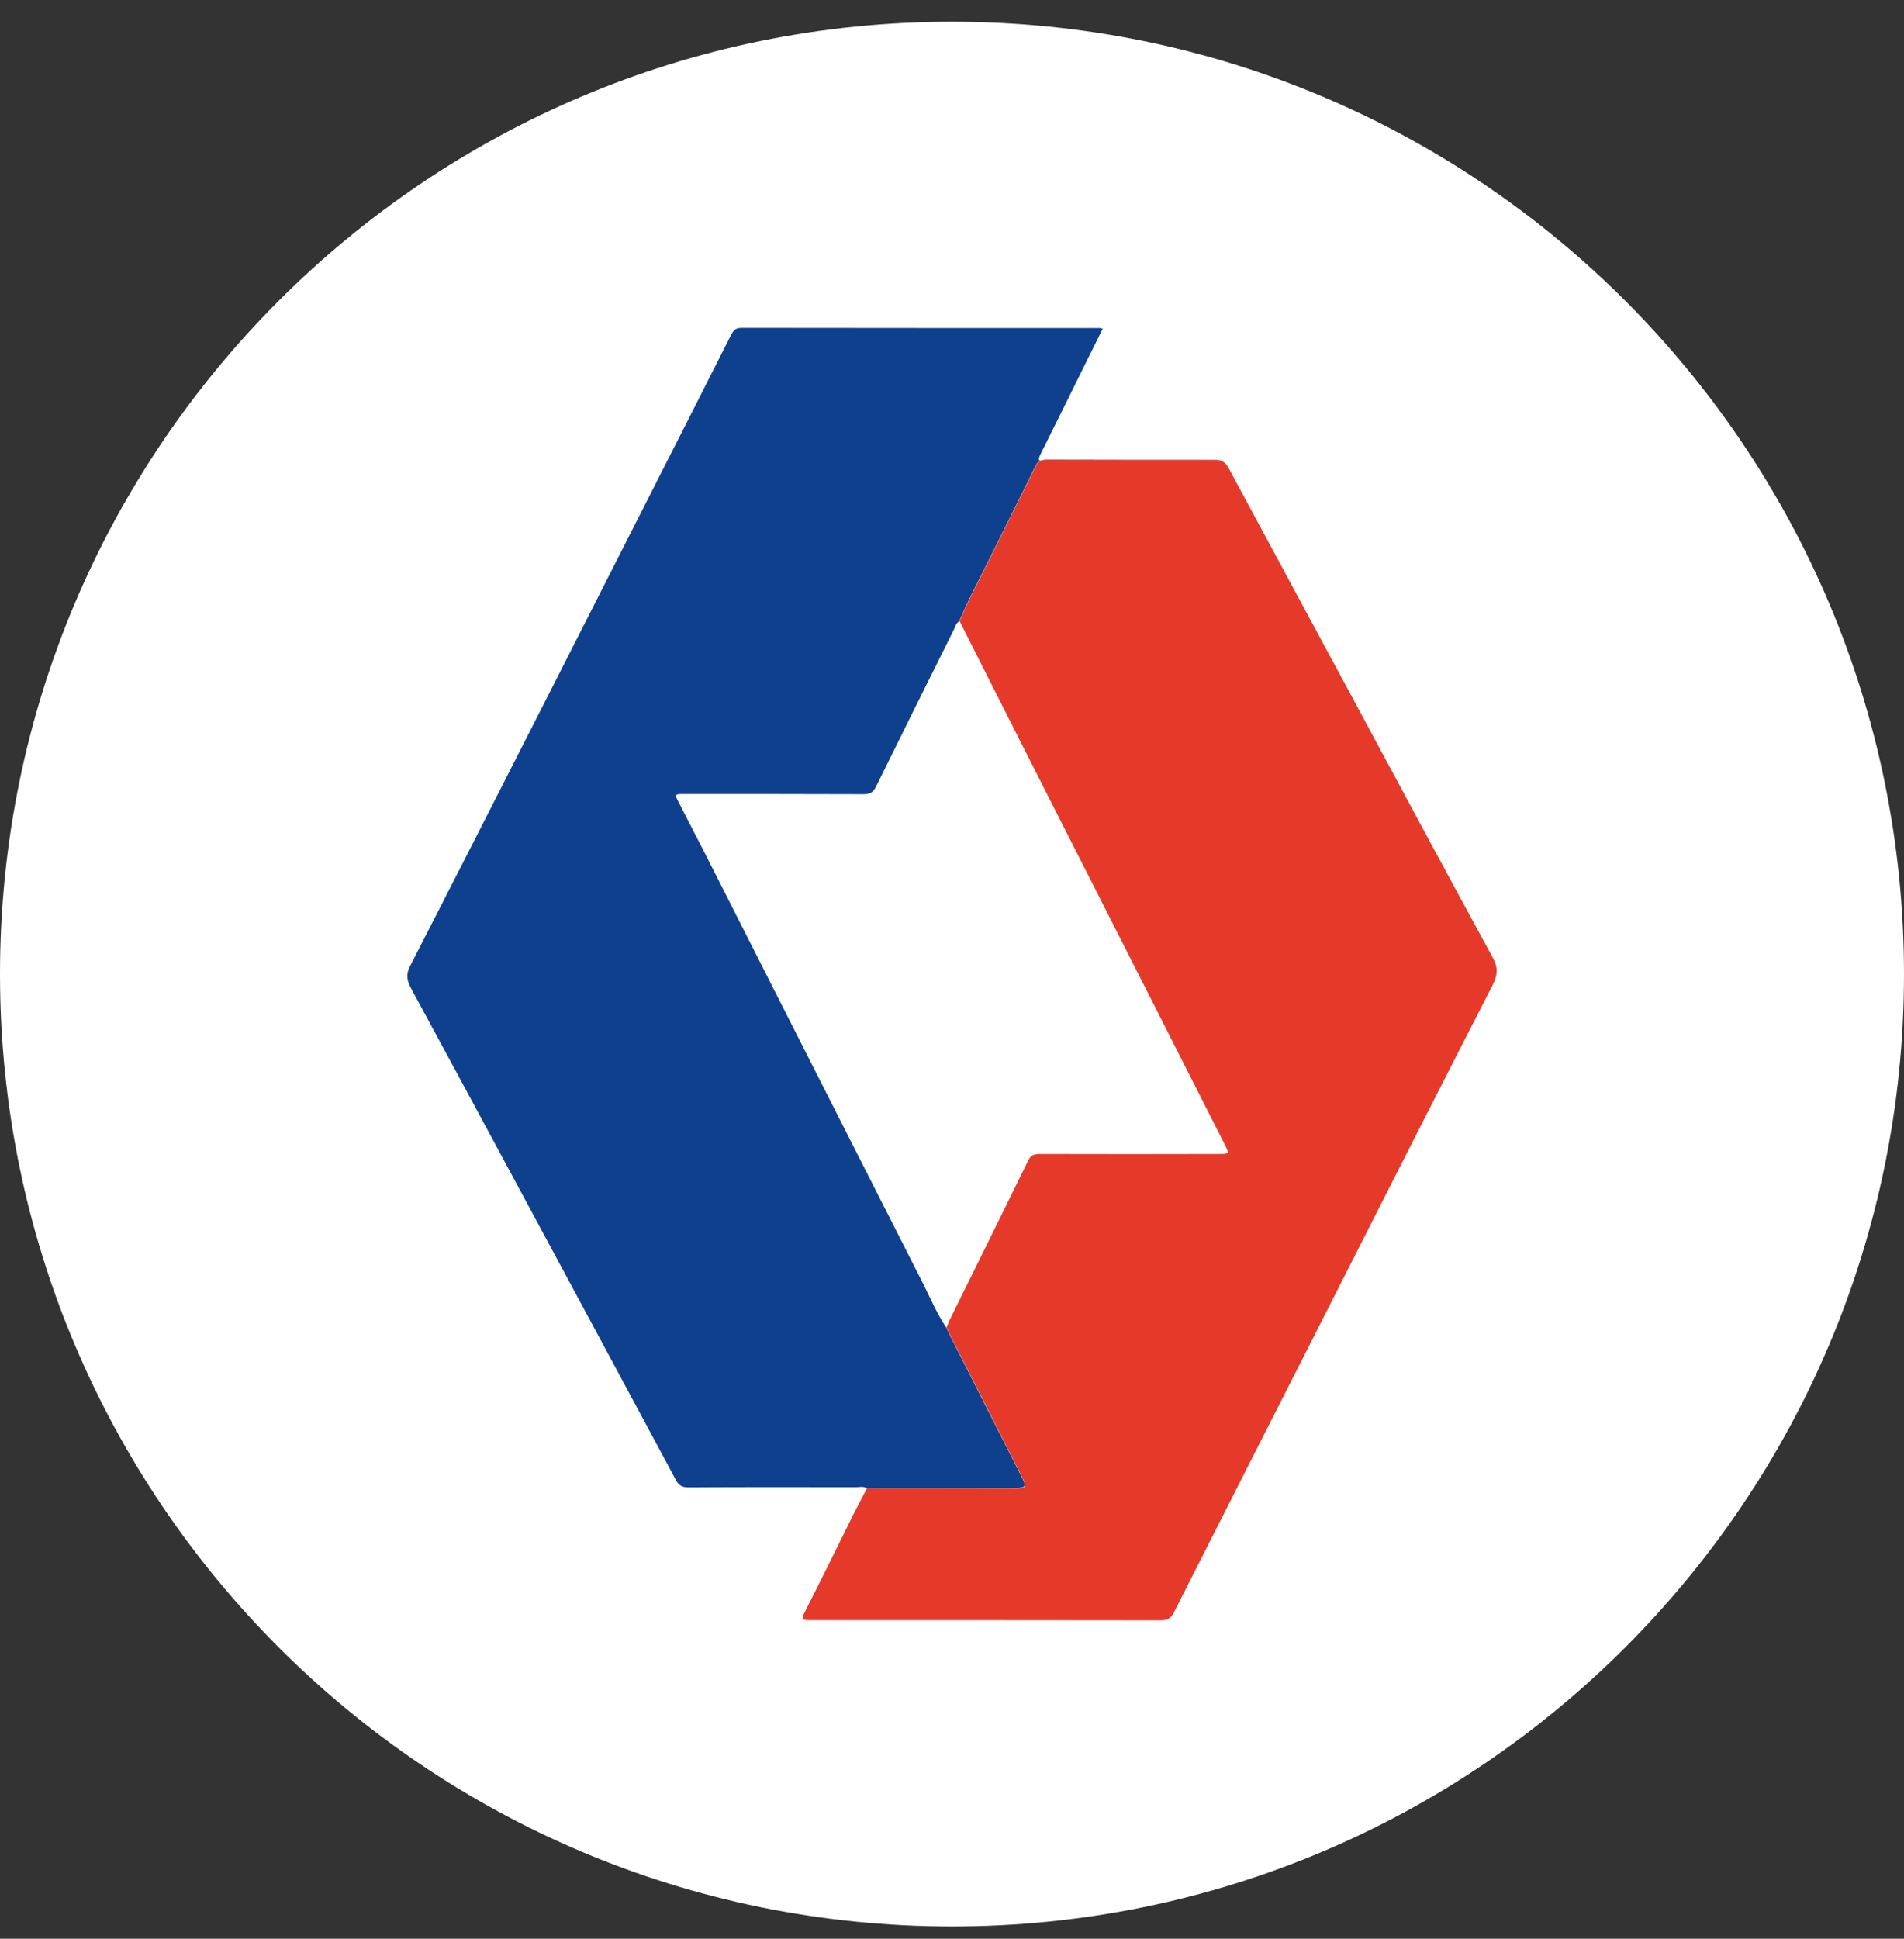 <svg width="56" height="57" viewBox="0 0 56 57" fill="none" xmlns="http://www.w3.org/2000/svg">
<rect x="0" y="0" width="56" height="57" fill="#333333" stroke="none"/>
<g clip-path="url(#clip0_1519_29)">
<path d="M56 28.639C56 13.175 43.464 0.639 28 0.639C12.536 0.639 0 13.175 0 28.639C0 44.103 12.536 56.639 28 56.639C43.464 56.639 56 44.103 56 28.639Z" fill="white"/>
<path d="M25.496 43.763C25.4 43.687 25.287 43.725 25.185 43.725C23.537 43.725 21.894 43.719 20.246 43.73C20.058 43.73 19.961 43.671 19.875 43.505C18.238 40.455 16.595 37.406 14.952 34.356C14.002 32.596 13.057 30.84 12.101 29.079C11.983 28.859 11.924 28.676 12.053 28.419C13.39 25.815 14.716 23.206 16.042 20.602C17.448 17.837 18.855 15.066 20.262 12.296C20.675 11.475 21.094 10.659 21.507 9.837C21.572 9.714 21.636 9.639 21.808 9.639C25.324 9.644 28.841 9.644 32.352 9.644C32.368 9.644 32.384 9.655 32.433 9.666C32.229 10.079 32.025 10.492 31.821 10.9C31.418 11.716 31.015 12.533 30.607 13.348C30.532 13.499 30.521 13.569 30.725 13.569C32.39 13.563 34.054 13.569 35.718 13.569C35.745 13.569 35.772 13.563 35.794 13.553C35.815 13.542 35.81 13.526 35.783 13.526C34.113 13.526 32.443 13.526 30.768 13.52C30.602 13.52 30.511 13.574 30.441 13.73C30.022 14.589 29.593 15.442 29.168 16.296C28.846 16.951 28.497 17.595 28.213 18.266C28.116 18.32 28.1 18.422 28.057 18.508C27.289 20.049 26.522 21.59 25.765 23.13C25.679 23.302 25.582 23.351 25.4 23.351C23.649 23.345 21.894 23.345 20.144 23.345C19.832 23.345 19.832 23.345 19.972 23.608C20.23 24.118 20.498 24.623 20.756 25.133C22.887 29.337 25.018 33.546 27.155 37.749C27.37 38.179 27.558 38.625 27.826 39.022C27.875 39.118 27.918 39.215 27.966 39.312C28.653 40.665 29.335 42.018 30.022 43.365C30.205 43.725 30.194 43.746 29.797 43.752C28.369 43.763 26.935 43.763 25.496 43.763Z" fill="#0F408E"/>
<path d="M25.496 43.763C26.935 43.763 28.369 43.758 29.807 43.758C30.205 43.758 30.215 43.736 30.033 43.371C29.346 42.018 28.664 40.665 27.977 39.318C27.928 39.221 27.885 39.125 27.837 39.028C27.858 38.98 27.88 38.937 27.901 38.888L27.896 38.899C27.907 38.872 27.912 38.845 27.923 38.824C28.696 37.256 29.474 35.689 30.242 34.115C30.317 33.96 30.425 33.928 30.58 33.928C32.336 33.933 34.086 33.933 35.842 33.928C36.164 33.928 36.159 33.928 36.024 33.654C35.273 32.172 34.521 30.69 33.77 29.209C32.594 26.889 31.418 24.575 30.242 22.256C29.566 20.924 28.895 19.593 28.224 18.262C28.508 17.585 28.857 16.946 29.179 16.291C29.603 15.432 30.033 14.584 30.452 13.725C30.527 13.575 30.618 13.516 30.779 13.516C32.449 13.521 34.124 13.521 35.794 13.521C35.955 13.532 36.056 13.612 36.137 13.763C37.377 16.071 38.623 18.369 39.863 20.672C41.205 23.163 42.542 25.66 43.9 28.145C44.061 28.435 44.056 28.655 43.906 28.951C42.145 32.387 40.4 35.828 38.655 39.27C37.275 41.986 35.895 44.703 34.521 47.419C34.435 47.586 34.328 47.639 34.145 47.639C30.709 47.634 27.279 47.634 23.843 47.634C23.666 47.634 23.537 47.645 23.666 47.403C24.154 46.442 24.627 45.481 25.104 44.515C25.228 44.268 25.362 44.021 25.496 43.763Z" fill="#E53A2A"/>
</g>
<defs>
<clipPath id="clip0_1519_29">
<rect width="56" height="56" fill="white" transform="translate(0 0.639)"/>
</clipPath>
</defs>
</svg>
